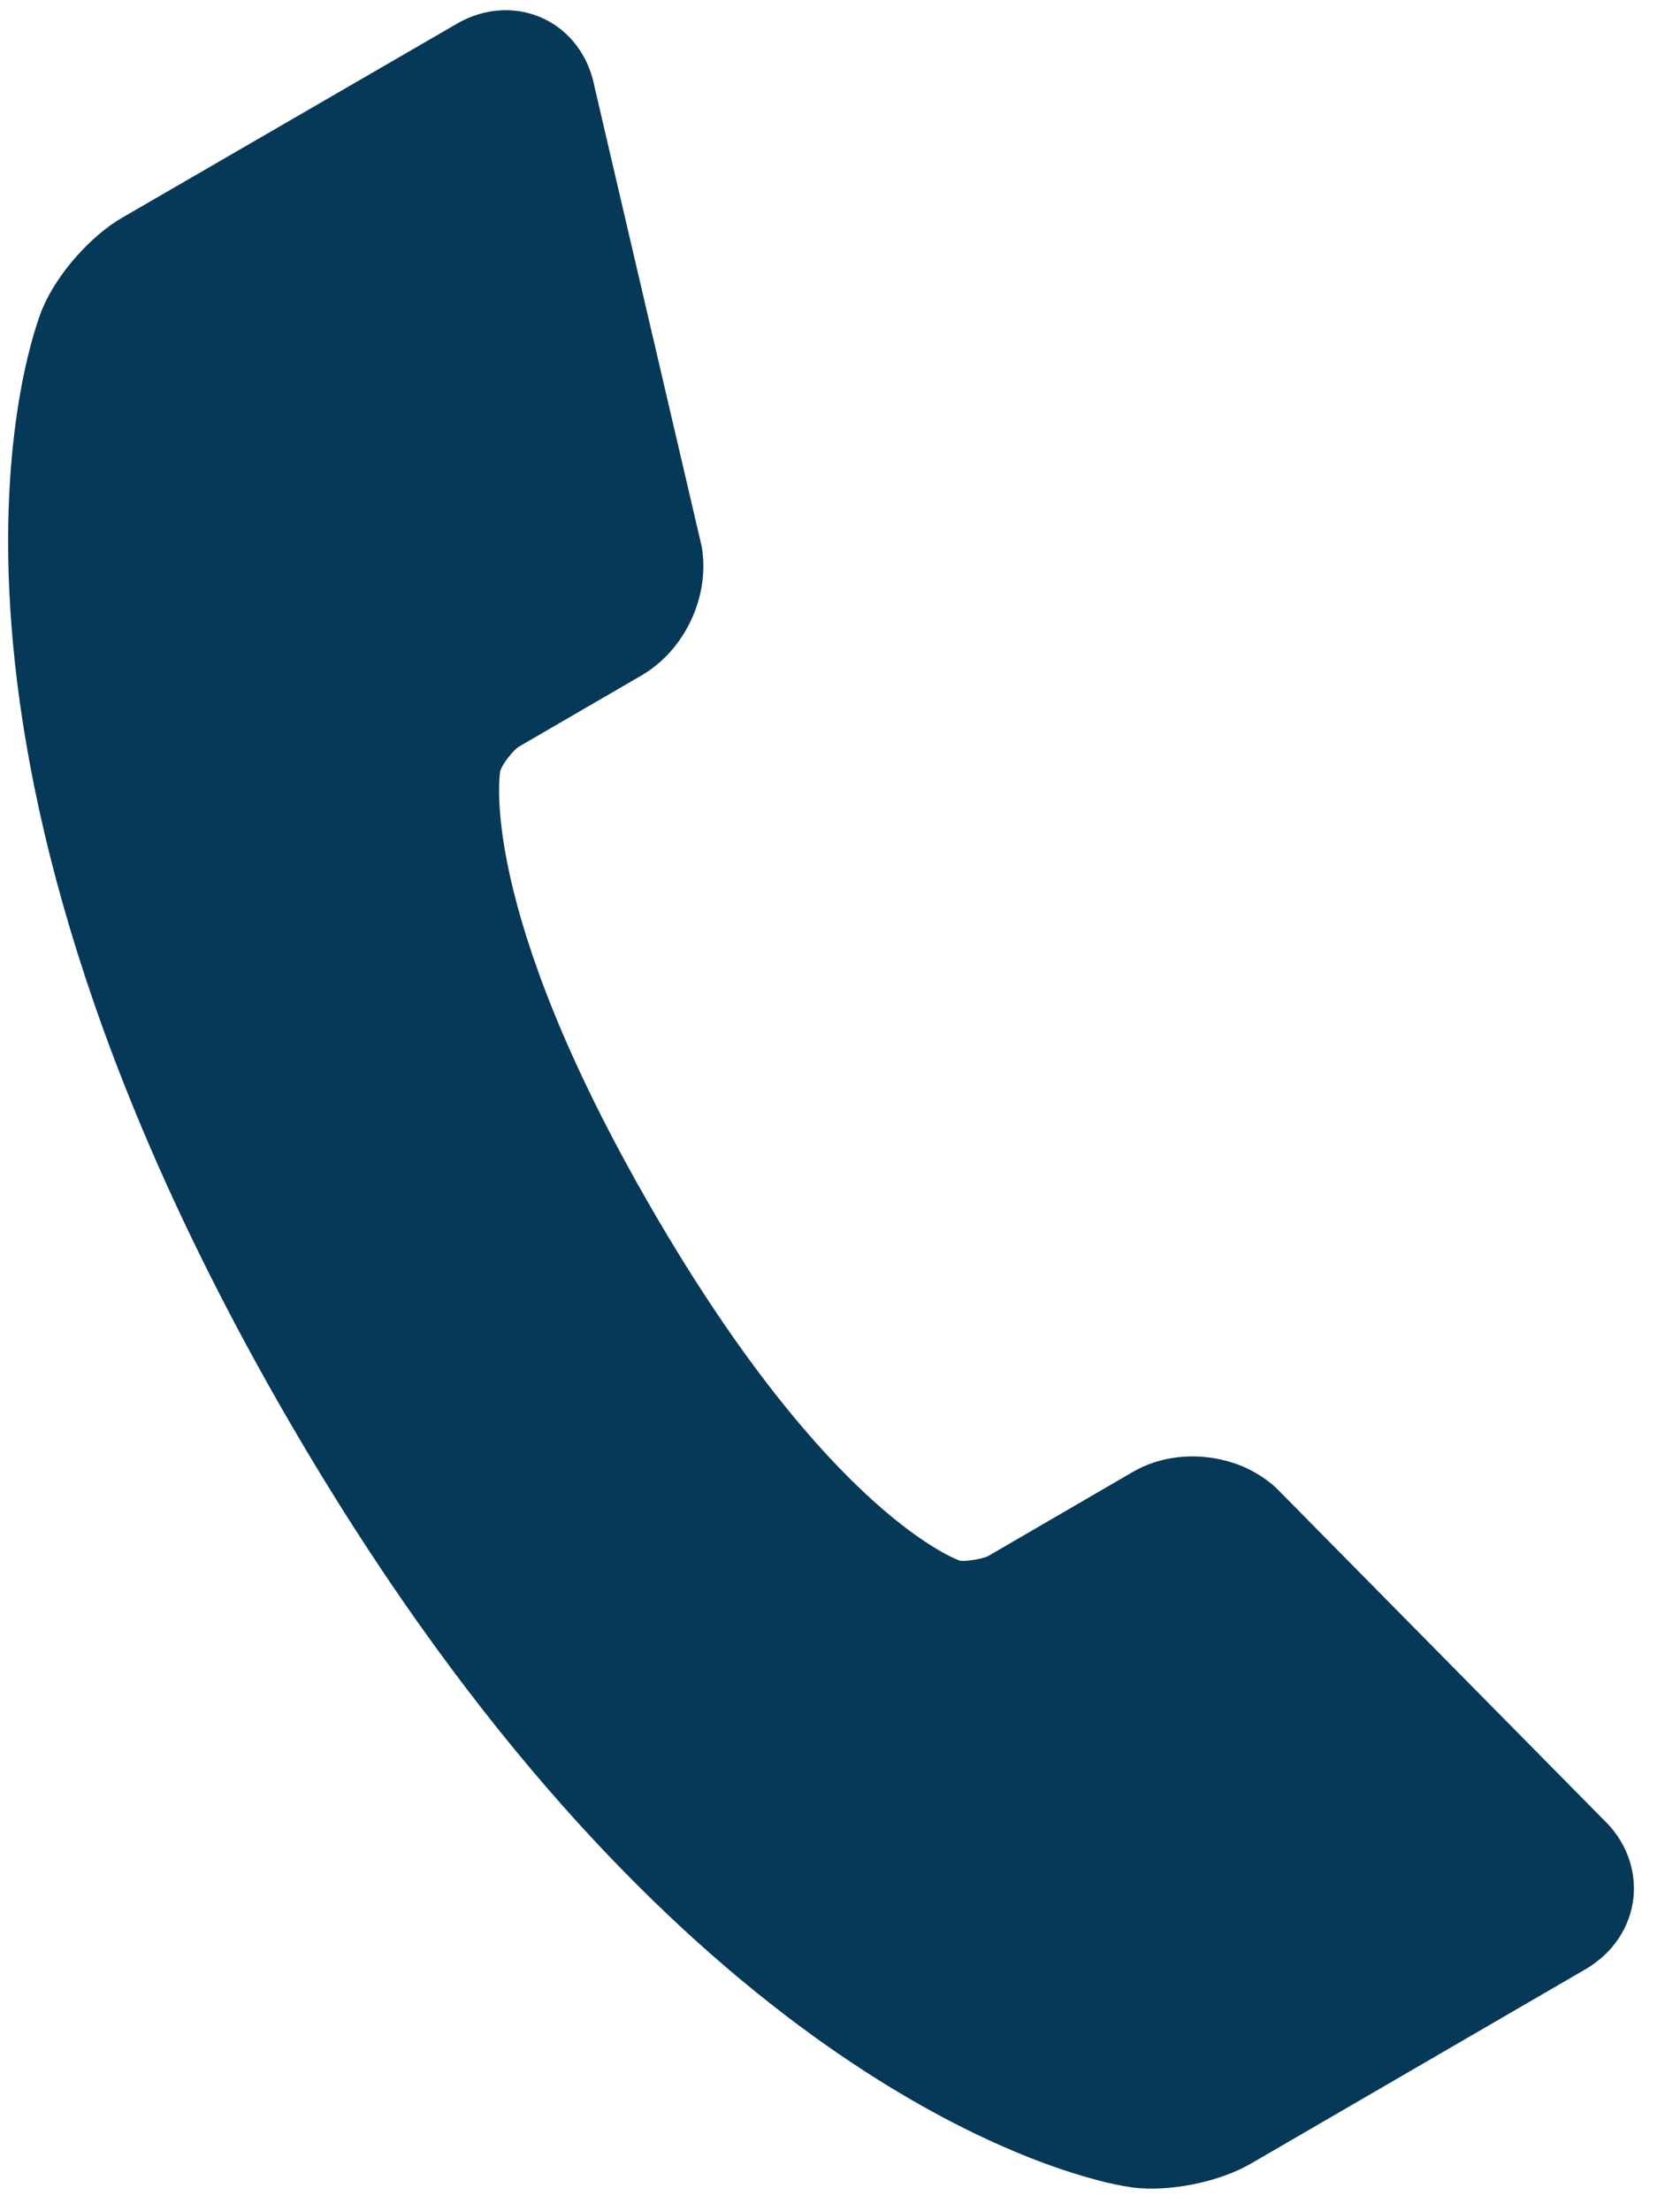 <svg width="19" height="25" viewBox="0 0 19 25" fill="none" xmlns="http://www.w3.org/2000/svg">
<path d="M18.474 21.451C18.506 21.123 18.381 20.803 18.128 20.565L14.449 16.838L14.418 16.808C14.26 16.669 14.07 16.568 13.865 16.515C13.5 16.418 13.114 16.464 12.808 16.643L11.179 17.59C11.11 17.627 10.911 17.656 10.855 17.644C10.841 17.639 9.386 17.139 7.381 13.684C5.379 10.236 5.658 8.718 5.657 8.717C5.678 8.642 5.801 8.483 5.869 8.441L7.257 7.635C7.747 7.35 8.033 6.738 7.936 6.179L6.722 0.974C6.642 0.564 6.359 0.25 5.979 0.149C5.711 0.078 5.422 0.12 5.166 0.269L1.382 2.461C1.019 2.671 0.64 3.104 0.479 3.492C0.402 3.677 -1.344 8.119 3.271 16.07C7.19 22.819 11.238 24.337 12.387 24.641C12.526 24.68 12.668 24.71 12.811 24.731C13.226 24.783 13.79 24.669 14.15 24.459L17.933 22.262C18.242 22.081 18.439 21.787 18.474 21.451Z" fill="#063857"/>
</svg>
